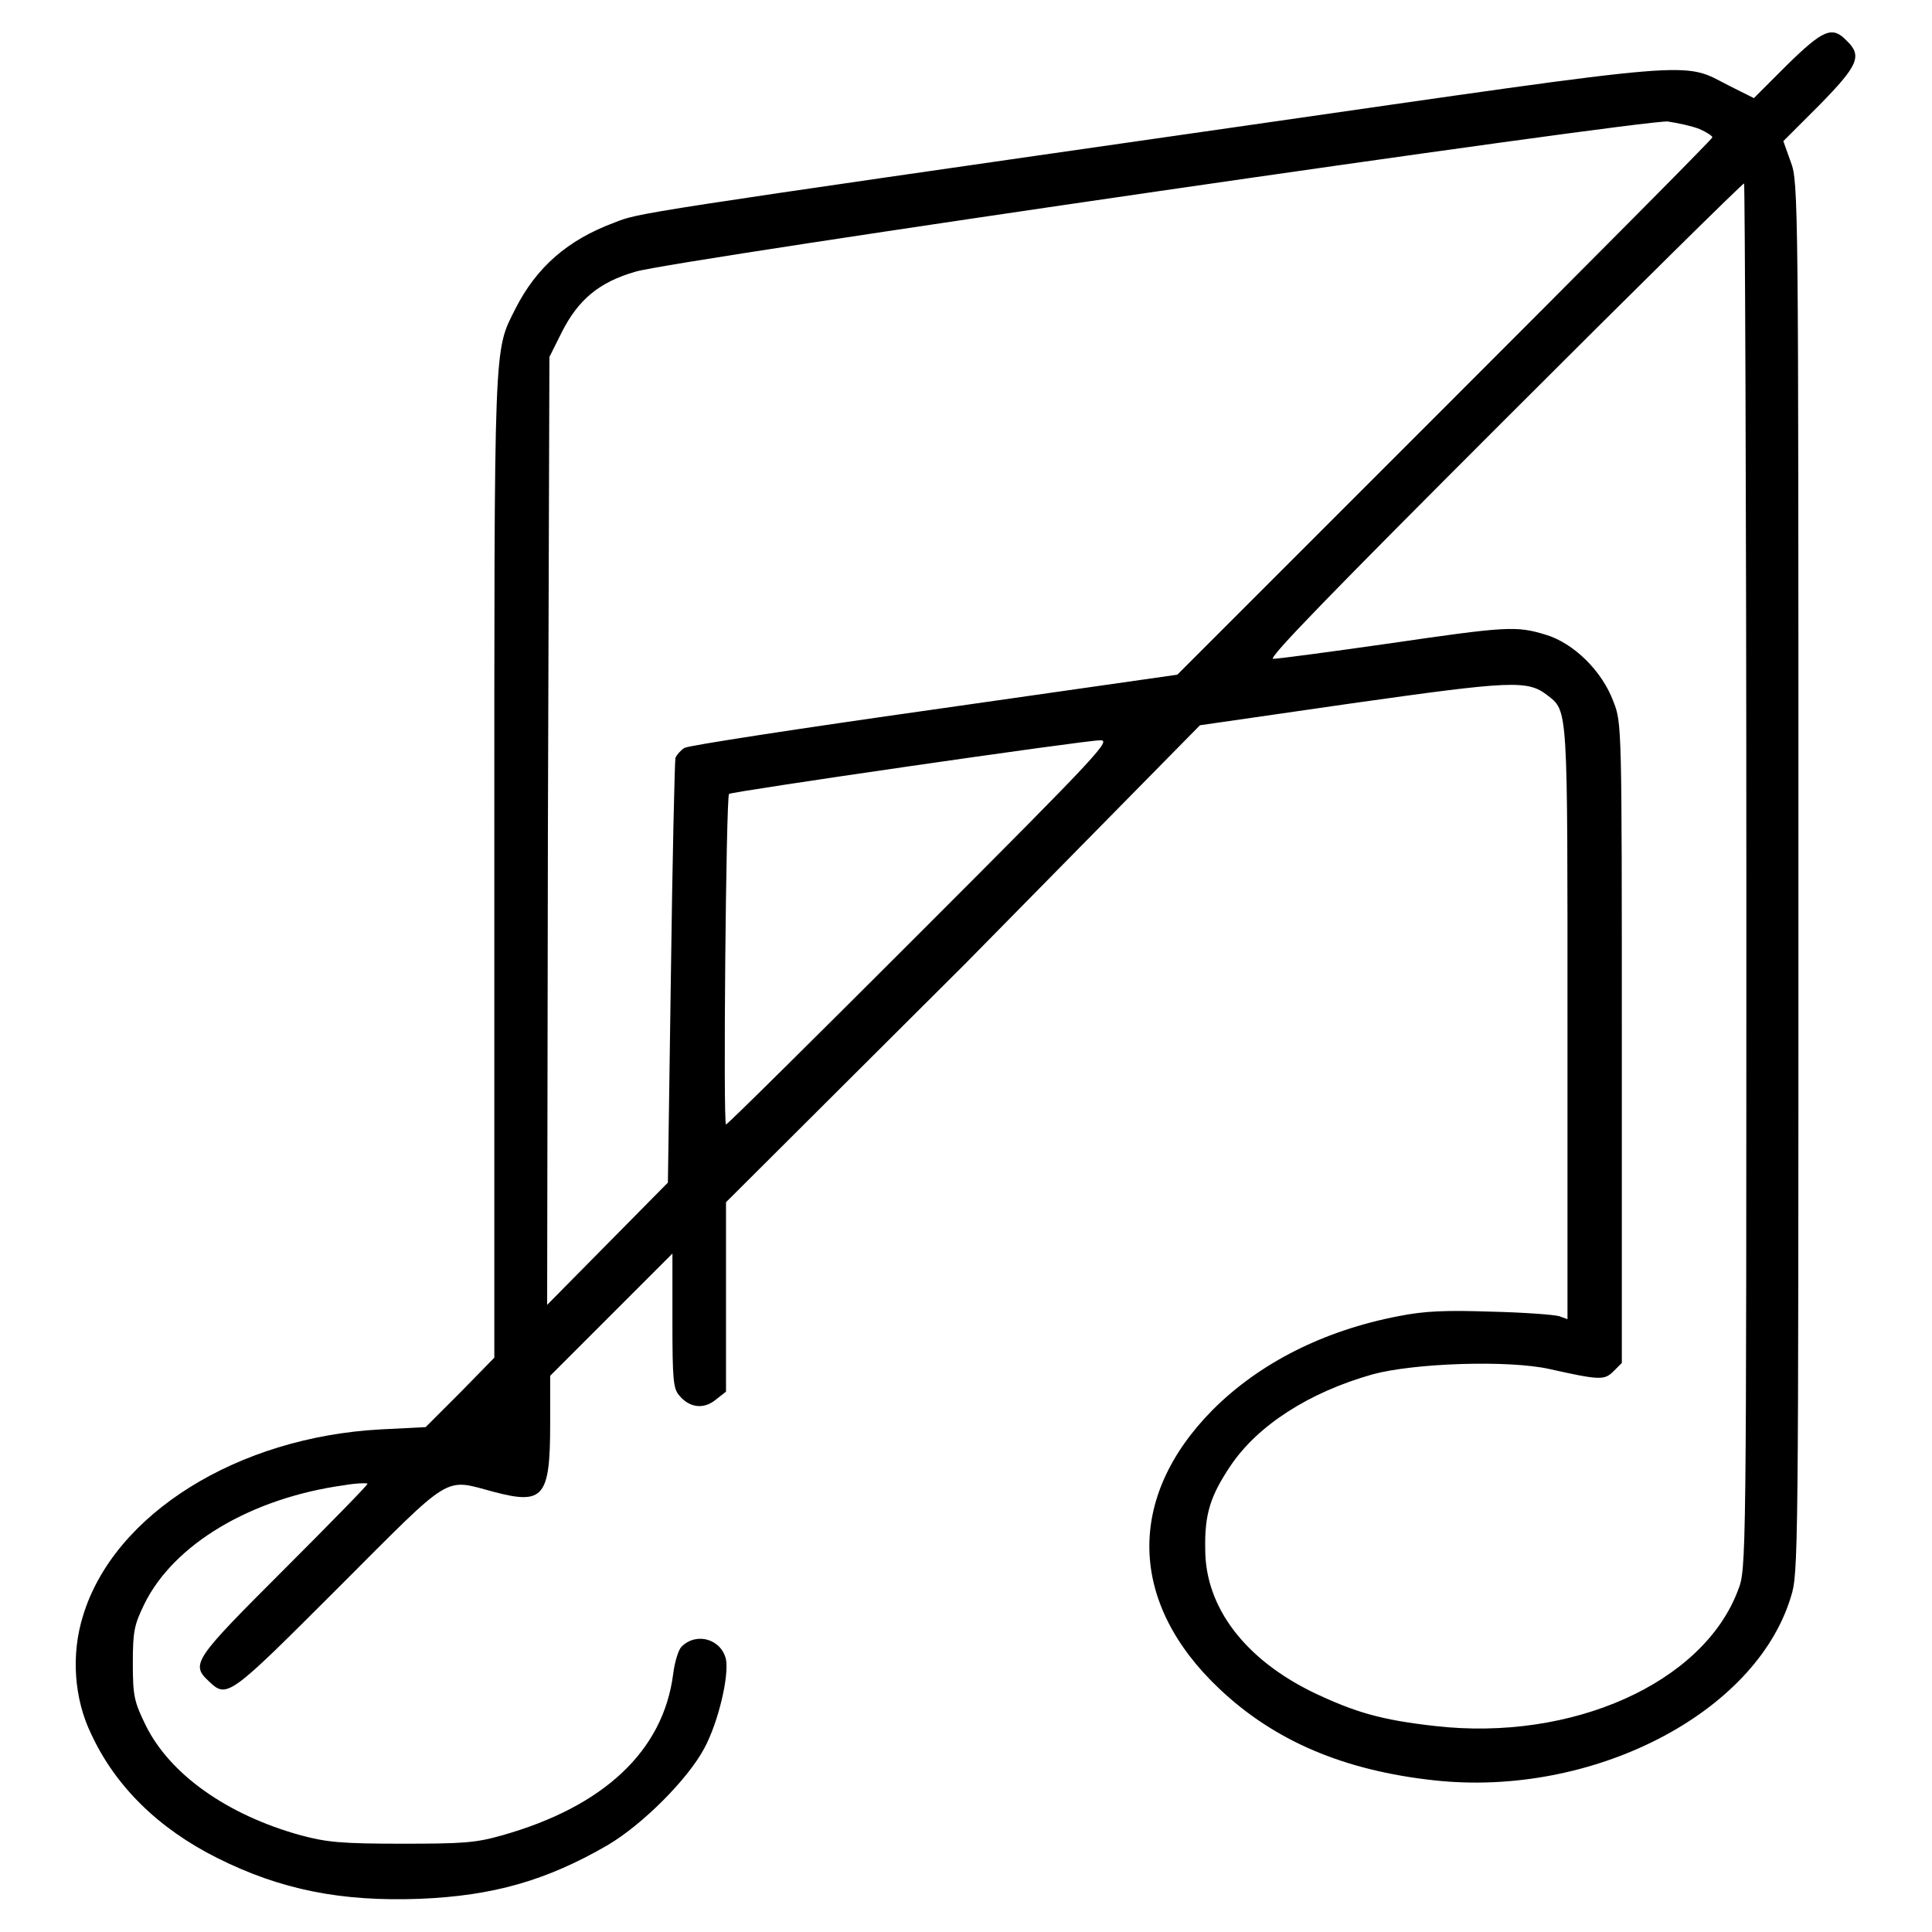 <?xml version="1.0" encoding="utf-8"?>
<!-- Svg Vector Icons : http://www.onlinewebfonts.com/icon -->
<!DOCTYPE svg PUBLIC "-//W3C//DTD SVG 1.1//EN" "http://www.w3.org/Graphics/SVG/1.1/DTD/svg11.dtd">
<svg version="1.1" xmlns="http://www.w3.org/2000/svg" xmlns:xlink="http://www.w3.org/1999/xlink" x="0px" y="0px" viewBox="0 0 256 256" enable-background="new 0 0 256 256" xml:space="preserve">
<g><g><g><path fill="#000000" d="M236.8,8.6l-4.4,4.4l-3.2-1.6c-6.5-3.3-2.6-3.6-65.2,5.4C83.2,28.4,84.7,28.2,81.4,29.5c-6.2,2.3-10.3,5.9-13.1,11.4c-2.9,5.8-2.8,3.3-2.8,74v65l-4.5,4.6l-4.6,4.6l-5.9,0.3c-19,1-35.4,11.2-39.5,24.7c-1.6,5.1-1.2,11,1.1,15.7c3.2,6.9,8.9,12.5,16.7,16.4c8.4,4.2,16.4,5.8,26.9,5.4c9.6-0.4,16.7-2.4,24.8-7.1c4.6-2.7,10.6-8.7,12.8-12.8c1.9-3.5,3.3-9.6,2.9-11.8c-0.6-2.7-3.9-3.7-5.9-1.7c-0.4,0.4-0.9,2-1.1,3.6c-1.3,10.2-9.2,17.6-22.7,21.4c-3.5,1-5.2,1.1-13.3,1.1c-8,0-9.9-0.2-13.3-1.1c-9.8-2.7-17.4-8.1-20.6-14.6c-1.5-3.1-1.7-3.8-1.7-8.2c0-4.3,0.2-5.1,1.5-7.8c3.9-8,14.2-14.1,26.5-15.8c1.7-0.3,3.1-0.3,3.1-0.2c0,0.2-5,5.3-11.1,11.4c-11.9,11.9-12.4,12.5-9.9,14.8c2.4,2.3,2.7,2,17.2-12.5c15.3-15.3,13.8-14.4,20.6-12.6c6.5,1.7,7.4,0.7,7.4-9v-6.4l8.1-8.1l8.1-8.1v8.9c0,7.7,0.1,9,0.9,9.9c1.3,1.6,3.2,1.9,4.8,0.6l1.4-1.1V172v-12.7l31.7-31.6L159,96.1l20.1-2.9c21.2-3,23.3-3.1,25.9-1.1c2.8,2.2,2.7,1.1,2.7,43.6v39.1l-1.1-0.4c-0.7-0.2-4.7-0.5-9-0.6c-6-0.2-8.8-0.1-12.3,0.6c-9.9,1.9-18.4,6.2-24.6,12.4c-11.5,11.6-11.2,25.6,0.9,37c7.3,6.9,16.5,10.8,28.4,12.1c20.9,2.3,42.6-8.8,47.3-24.3c1-3.1,1-5.1,1-95.3c0-89.4,0-92.2-1-94.8l-1-2.8l4.8-4.8c5.1-5.2,5.7-6.5,3.6-8.5C242.8,3.4,241.6,3.9,236.8,8.6z M225.2,17.1c0.9,0.4,1.7,0.9,1.7,1.1S210.9,34.5,191.4,54L156,89.4L123.8,94c-17.7,2.5-32.7,4.8-33.1,5.1c-0.5,0.3-1,0.9-1.2,1.3c-0.1,0.5-0.4,13.4-0.6,28.6l-0.4,27.7l-8,8.1l-8,8.1l0.1-62.8l0.2-62.8l1.7-3.4c2.1-4.1,4.8-6.5,9.7-7.9c4.8-1.5,133.7-20.2,136.8-19.9C222.3,16.3,224.2,16.7,225.2,17.1z M231.4,116.2c0,91.5,0,91.7-1.1,94.5c-4.6,12.3-22,20.1-40.2,18c-7.1-0.8-10.5-1.8-16-4.4c-9.1-4.4-14.4-11.3-14.4-19c-0.1-4.7,0.7-7.1,3.3-11c3.6-5.4,10.4-9.8,18.9-12.2c5.6-1.5,18-1.9,23.4-0.7c6.7,1.5,7.3,1.5,8.5,0.3l1.1-1.1v-42.4c0-42,0-42.4-1.1-45.2c-1.5-4.1-5.3-7.8-9-8.9c-3.9-1.2-5.2-1.1-21,1.2c-7.7,1.1-14.5,2-15.1,2c-0.8,0,8.2-9.2,30.5-31.5c17.3-17.3,31.7-31.5,31.9-31.5C231.2,24.4,231.4,65.7,231.4,116.2z M122,123.5c-14,14-25.6,25.5-25.8,25.5c-0.4,0,0-43.4,0.4-43.8c0.2-0.3,47.1-7.1,49.1-7.1C147.3,98,146.3,99.2,122,123.5z"/></g></g></g>
</svg>